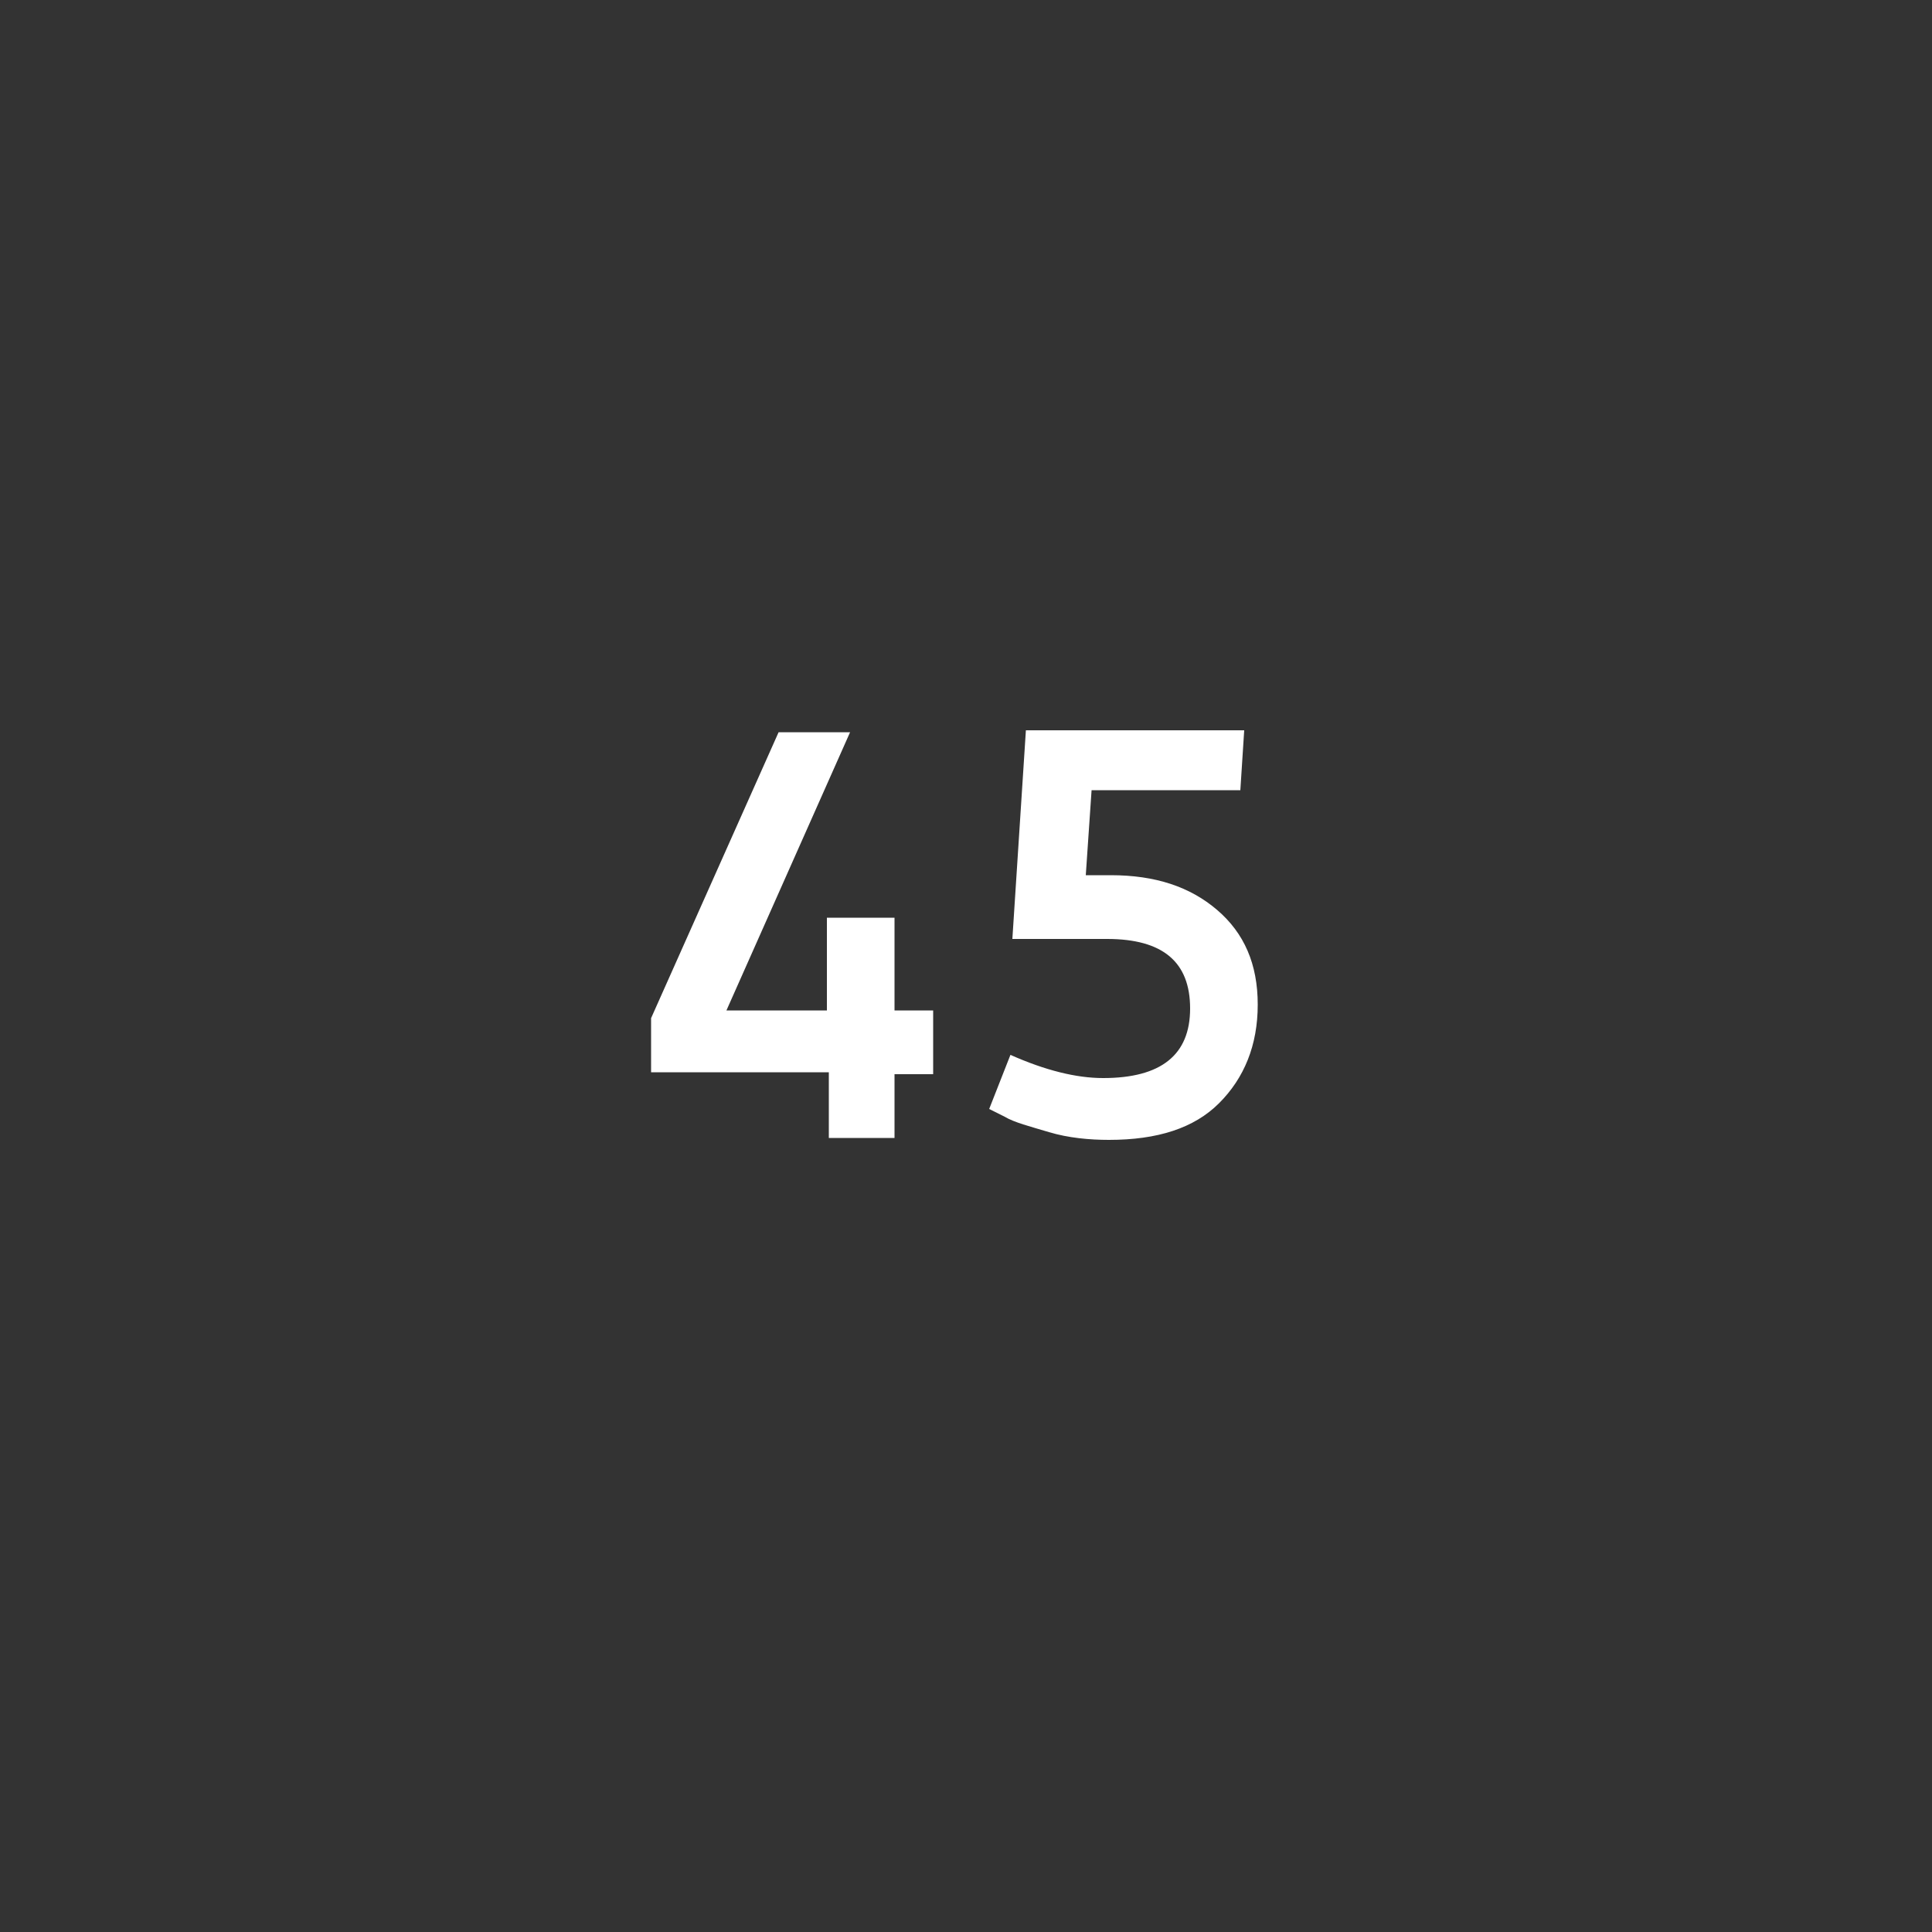 <?xml version="1.0" encoding="UTF-8"?>
<svg xmlns="http://www.w3.org/2000/svg" xmlns:xlink="http://www.w3.org/1999/xlink" version="1.1" id="Icon" x="0px" y="0px" width="100px" height="100px" viewBox="0 0 100 100" style="enable-background:new 0 0 100 100;" xml:space="preserve">
<rect x="0" y="0" width="100" height="100" fill="#333333" stroke="none"/>
<style type="text/css">
	.st0{fill:#FFFFFF;}
</style>
<g>
	<path class="st0" d="M42.9,58.8v-3.3h-9.2v-2.8l6.6-14.8H44l-6.4,14.4h5.2v-4.8h3.5v4.8h2v3.3h-2v3.3H42.9z"></path>
	<path class="st0" d="M61.6,52.2c0-2.4-1.4-3.6-4.3-3.6l-4.9,0l0.7-10.8h11.3l-0.2,3.1h-7.7l-0.3,4.4c0.4,0,0.9,0,1.3,0   c2.3,0,4.1,0.6,5.5,1.8c1.4,1.2,2.1,2.8,2.1,4.9s-0.7,3.8-2,5.1c-1.3,1.3-3.2,1.9-5.7,1.9c-1,0-2.1-0.1-3.1-0.4   c-1-0.3-1.8-0.5-2.3-0.8l-0.8-0.4l1.1-2.8c1.8,0.8,3.4,1.2,4.8,1.2C60.1,55.8,61.6,54.6,61.6,52.2z"></path>
</g>
</svg>
